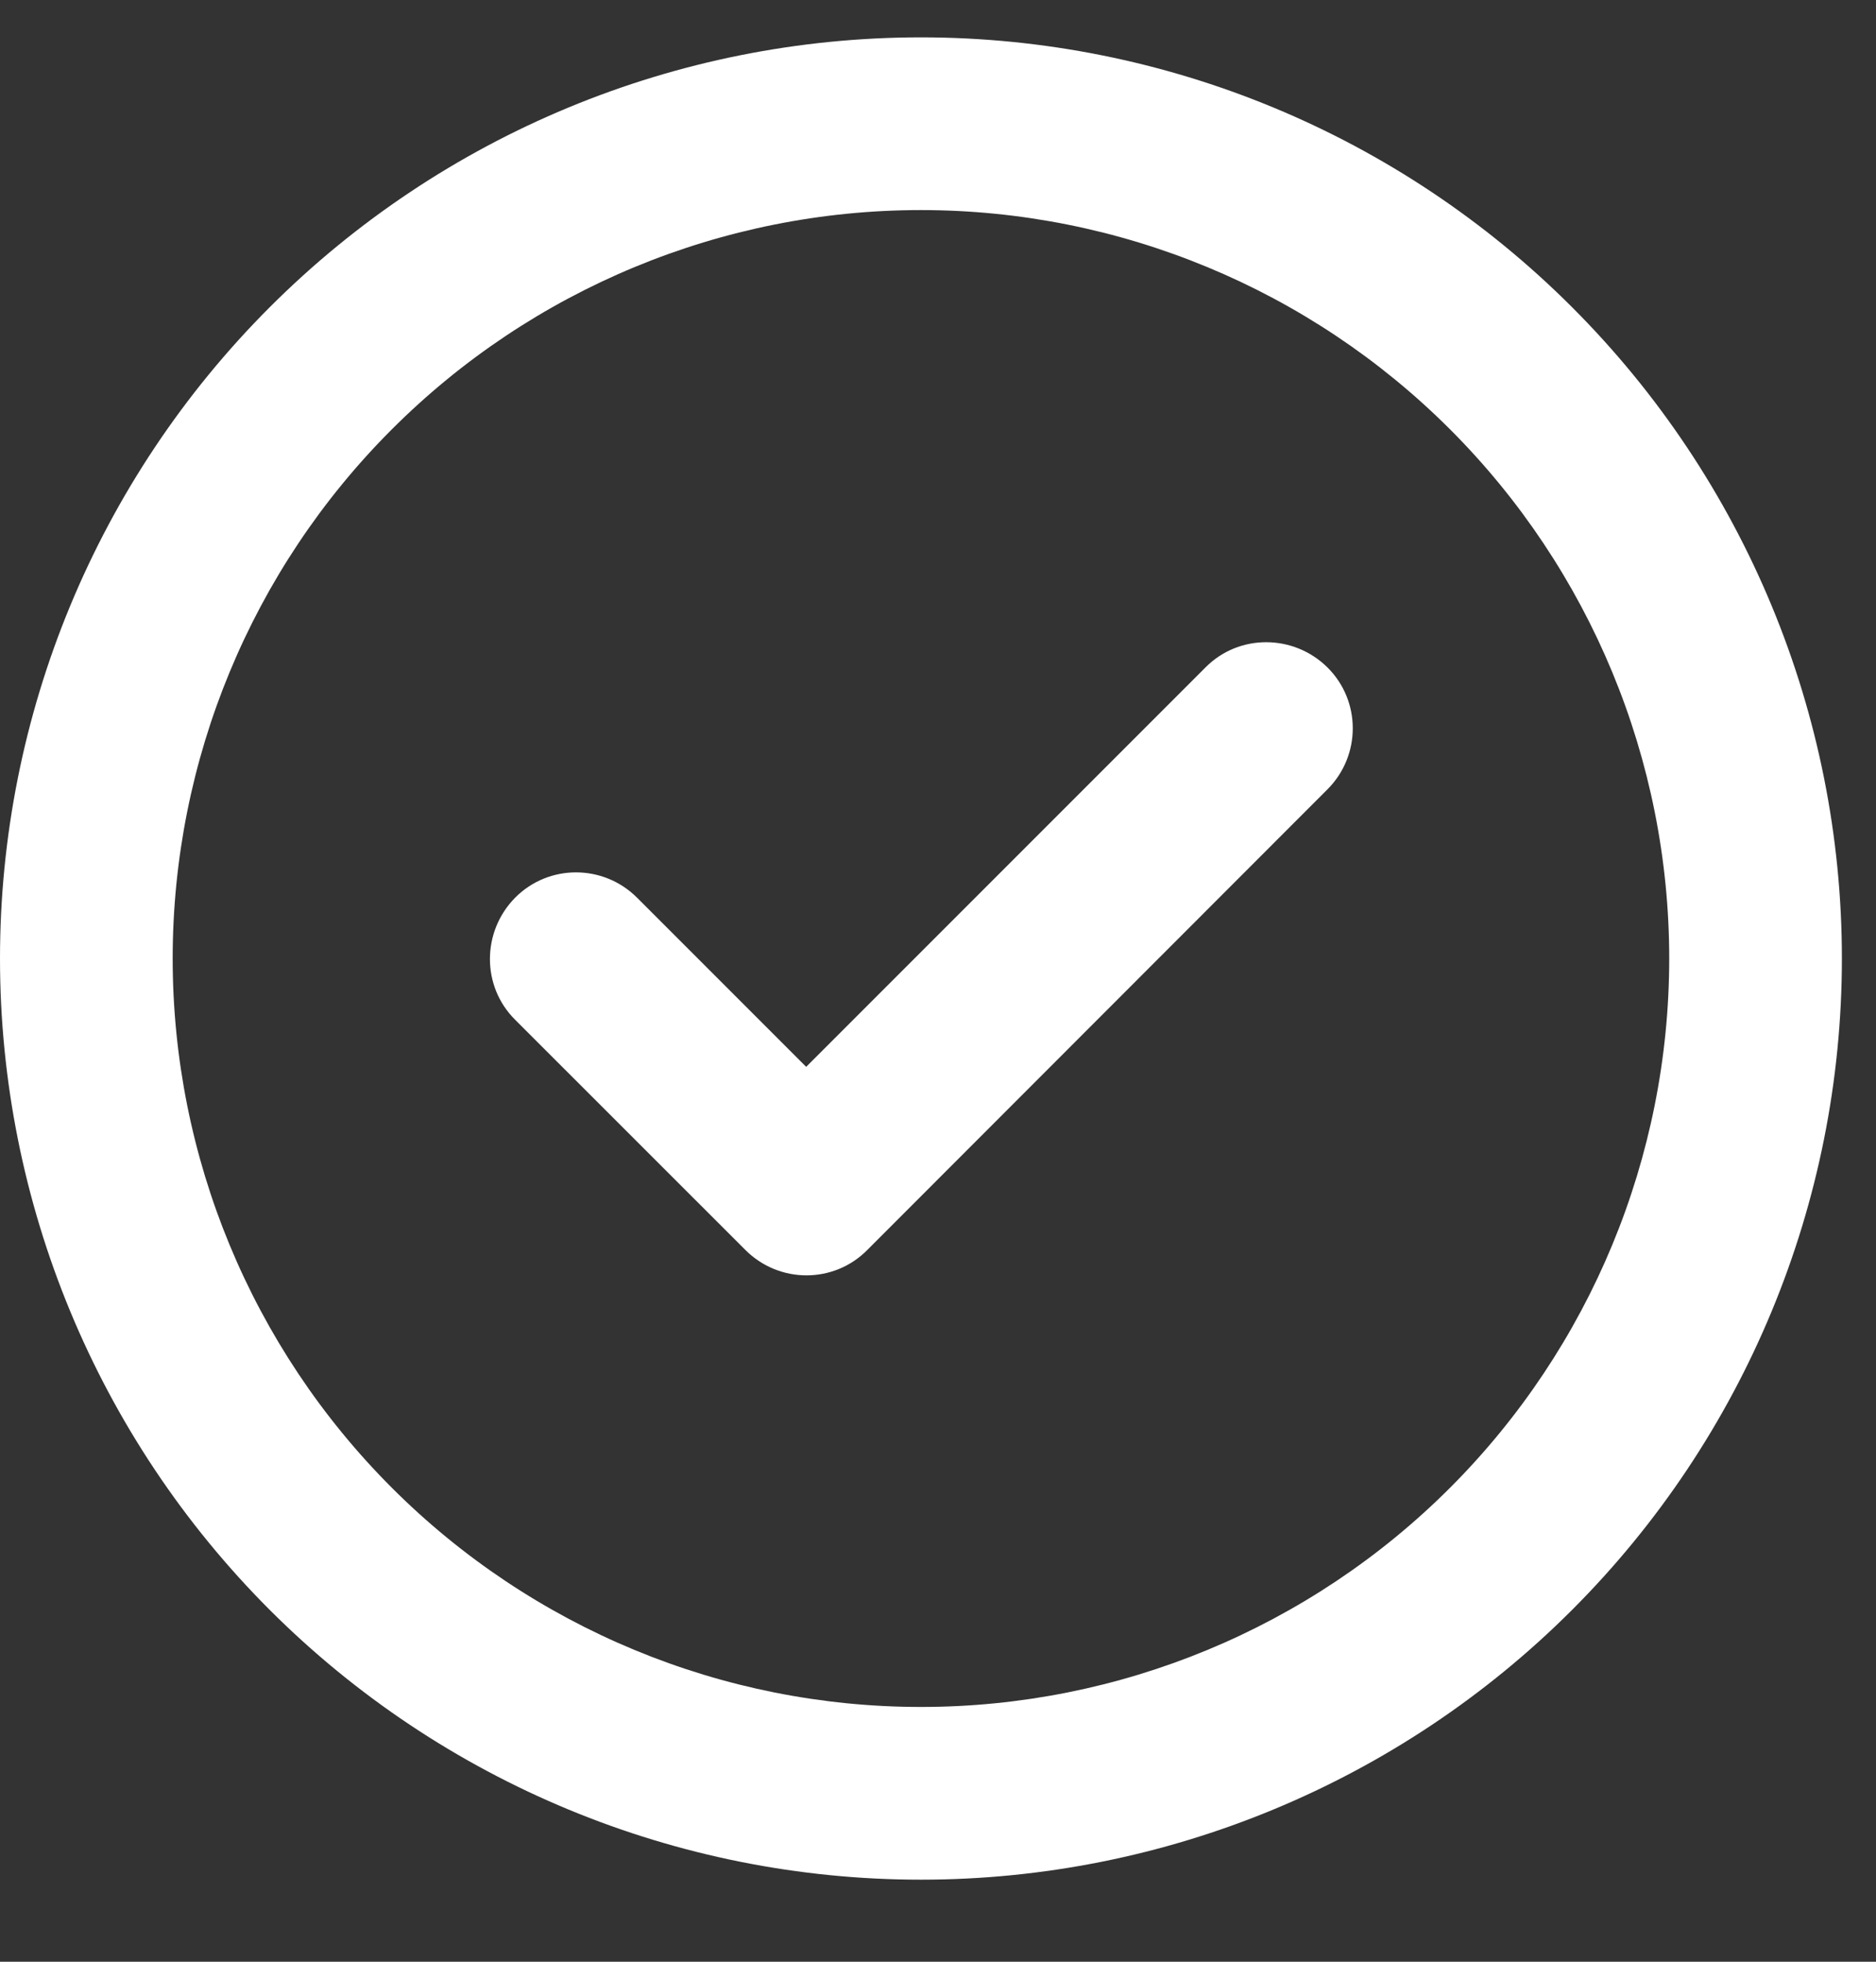 <svg width="22" height="23" viewBox="0 0 22 23" fill="none" xmlns="http://www.w3.org/2000/svg">
<rect x="0" y="0" width="22" height="23" fill="#333333" stroke="none"/>
<g clip-path="url(#clip0_460_25)">
<g clip-path="url(#clip1_460_25)">
<path d="M10.8 2.463C13.127 2.463 15.359 3.388 17.005 5.034C18.65 6.679 19.575 8.911 19.575 11.238C19.575 13.566 18.65 15.797 17.005 17.443C15.359 19.089 13.127 20.013 10.8 20.013C8.473 20.013 6.241 19.089 4.595 17.443C2.949 15.797 2.025 13.566 2.025 11.238C2.025 8.911 2.949 6.679 4.595 5.034C6.241 3.388 8.473 2.463 10.8 2.463ZM10.8 22.038C13.664 22.038 16.411 20.9 18.436 18.875C20.462 16.849 21.6 14.103 21.6 11.238C21.6 8.374 20.462 5.627 18.436 3.602C16.411 1.576 13.664 0.438 10.8 0.438C7.936 0.438 5.189 1.576 3.163 3.602C1.138 5.627 0 8.374 0 11.238C0 14.103 1.138 16.849 3.163 18.875C5.189 20.9 7.936 22.038 10.8 22.038ZM15.567 9.255C15.963 8.859 15.963 8.218 15.567 7.825C15.17 7.433 14.529 7.429 14.137 7.825L9.454 12.508L7.471 10.525C7.075 10.129 6.433 10.129 6.041 10.525C5.649 10.922 5.645 11.563 6.041 11.956L8.741 14.655C9.138 15.052 9.779 15.052 10.171 14.655L15.567 9.255Z" fill="white"/>
</g>
</g>
<defs>
<clipPath id="clip0_460_25">
<rect width="21.6" height="21.6" fill="white" transform="translate(0 0.438)"/>
</clipPath>
<clipPath id="clip1_460_25">
<rect width="21.6" height="21.6" fill="white" transform="translate(0 0.438)"/>
</clipPath>
</defs>
</svg>
